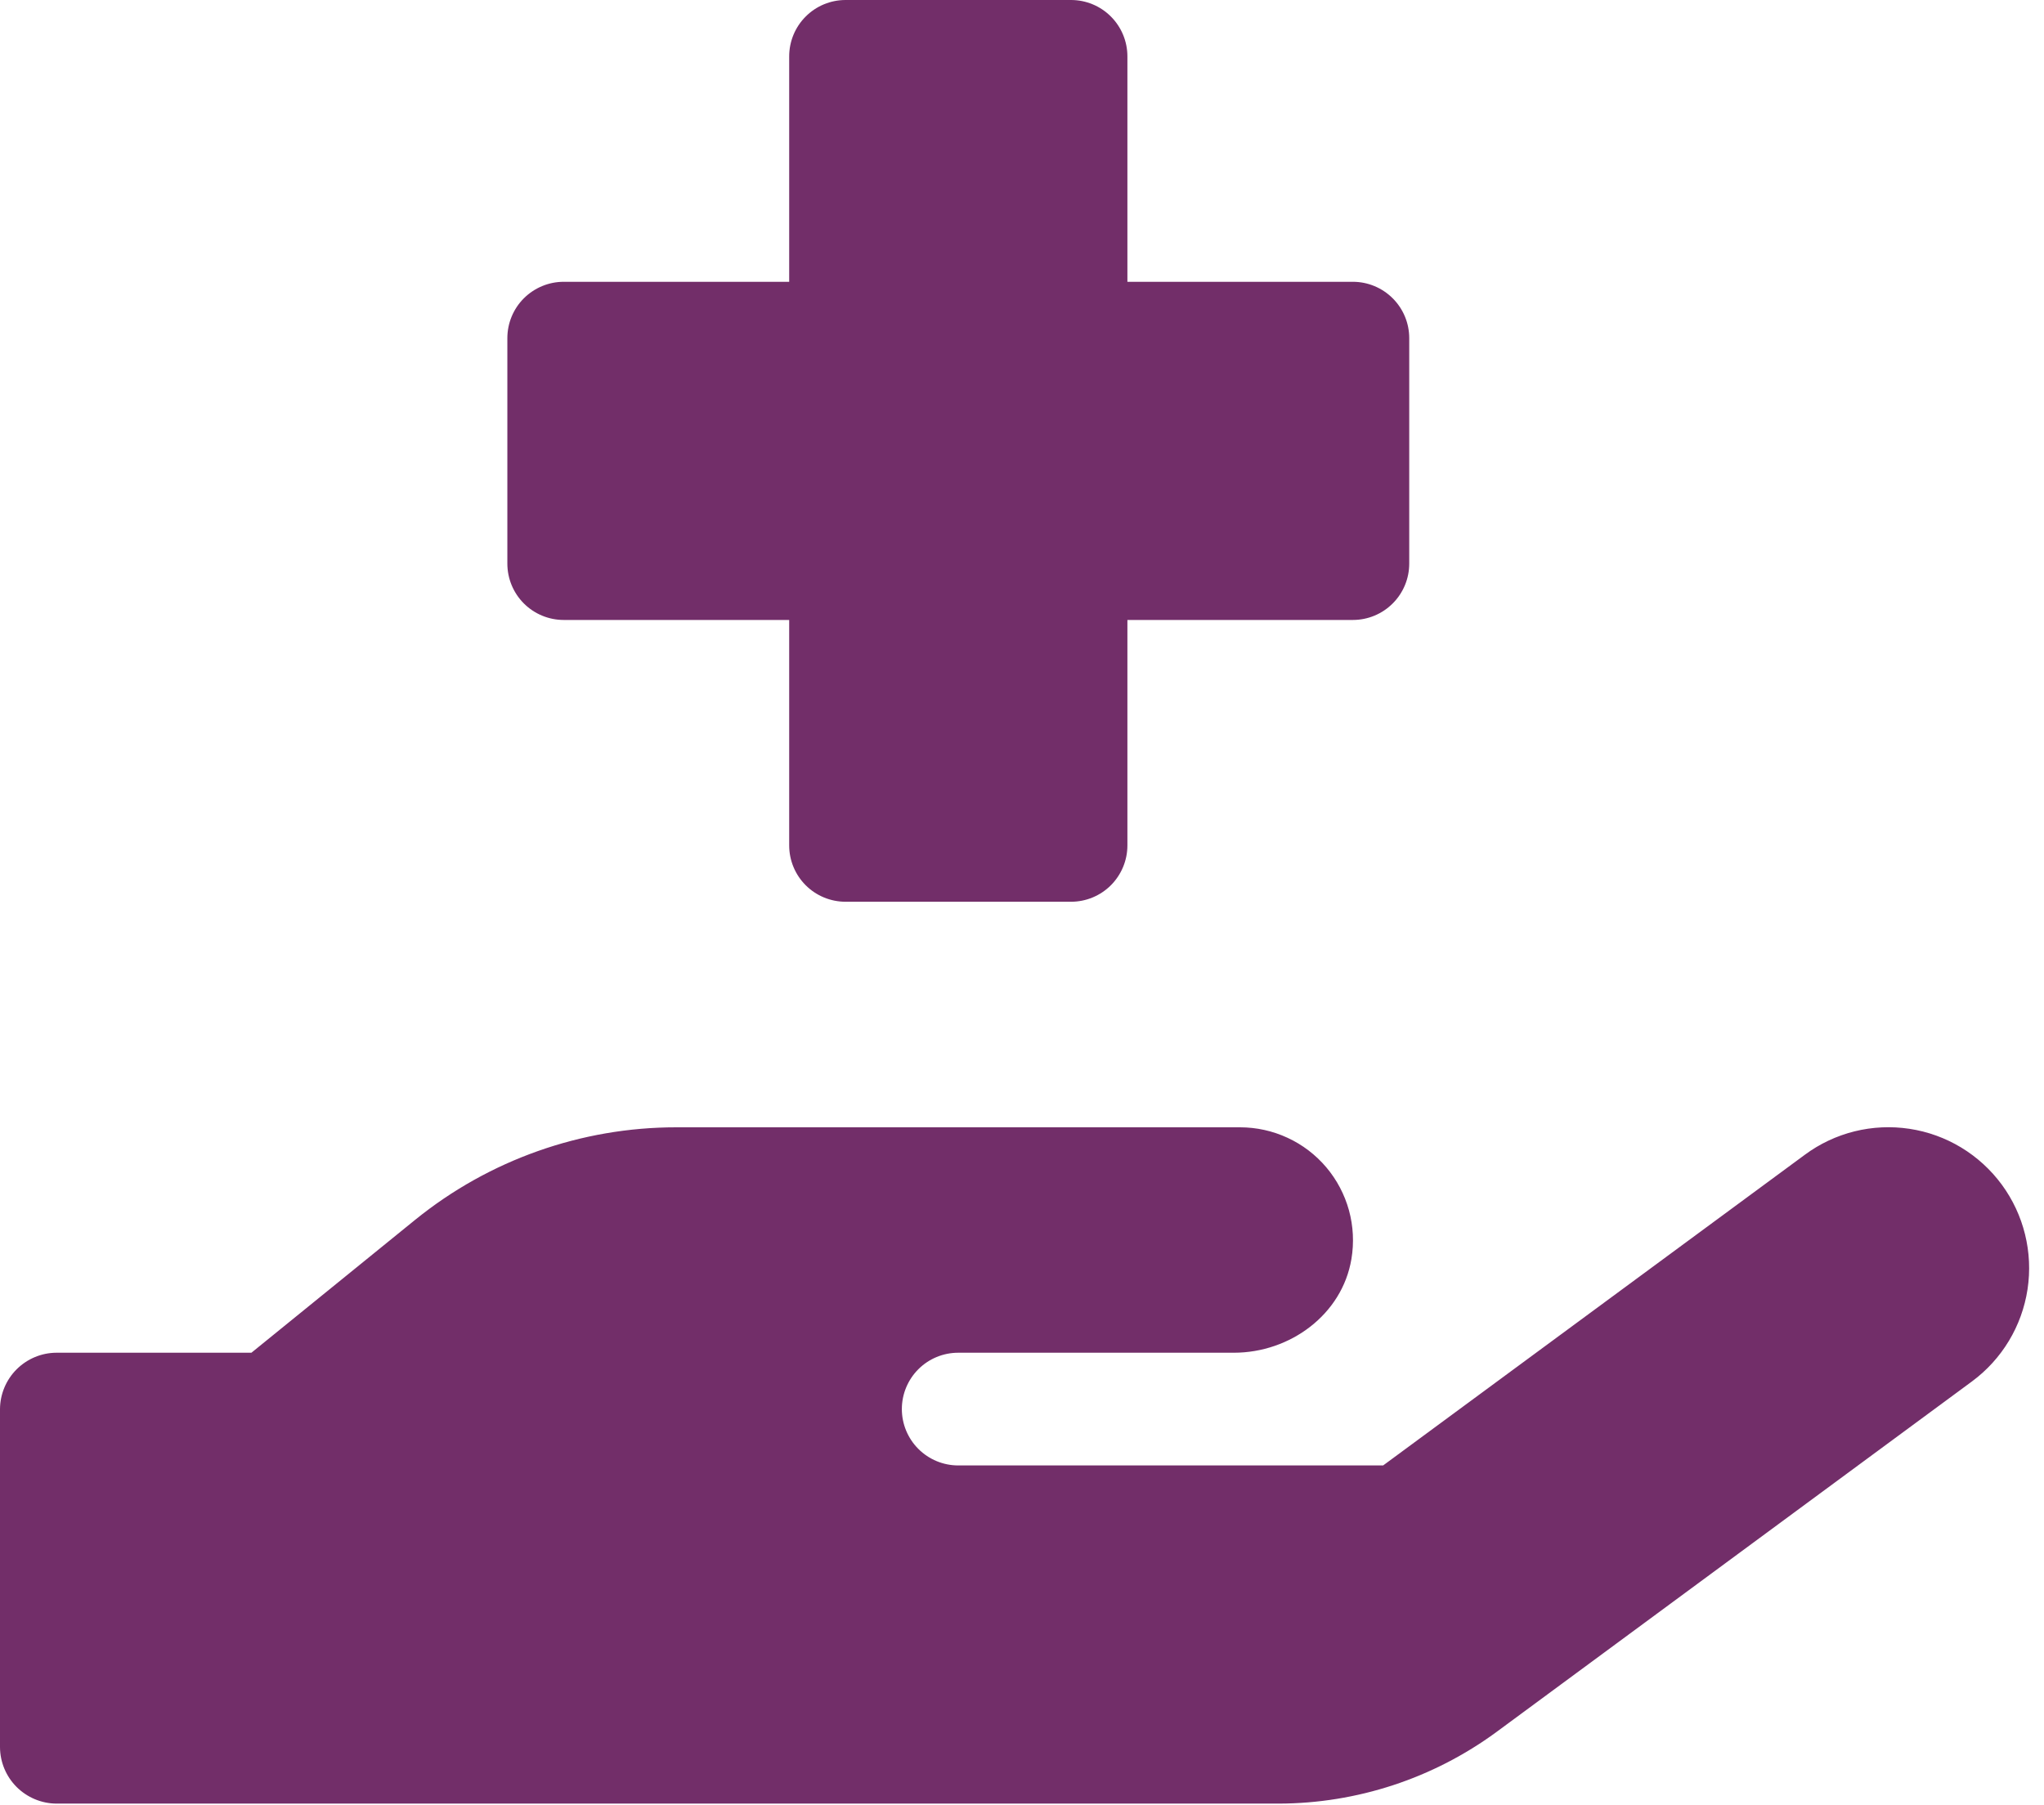 <svg width="60" height="53" viewBox="0 0 60 53" fill="none" xmlns="http://www.w3.org/2000/svg">
<path d="M16.547 18.201H23.166V24.82C23.166 25.259 23.34 25.679 23.651 25.99C23.961 26.3 24.382 26.474 24.821 26.474H31.439C31.878 26.474 32.299 26.3 32.609 25.99C32.919 25.679 33.094 25.259 33.094 24.82V18.201H39.712C40.151 18.201 40.572 18.027 40.882 17.716C41.193 17.406 41.367 16.985 41.367 16.546V9.928C41.367 9.489 41.193 9.068 40.882 8.758C40.572 8.448 40.151 8.273 39.712 8.273H33.094V1.655C33.094 1.216 32.919 0.795 32.609 0.485C32.299 0.174 31.878 0 31.439 0H24.821C24.382 0 23.961 0.174 23.651 0.485C23.34 0.795 23.166 1.216 23.166 1.655V8.273H16.547C16.109 8.273 15.688 8.448 15.377 8.758C15.067 9.068 14.893 9.489 14.893 9.928V16.546C14.893 16.985 15.067 17.406 15.377 17.716C15.688 18.027 16.109 18.201 16.547 18.201ZM58.761 34.779C58.439 34.341 58.034 33.971 57.569 33.689C57.104 33.408 56.588 33.221 56.05 33.14C55.513 33.059 54.965 33.084 54.437 33.215C53.91 33.346 53.413 33.58 52.977 33.904L40.601 43.023H28.128C27.689 43.023 27.268 42.848 26.958 42.538C26.648 42.228 26.473 41.807 26.473 41.368C26.473 40.929 26.648 40.508 26.958 40.198C27.268 39.888 27.689 39.714 28.128 39.714H36.219C37.874 39.714 39.399 38.589 39.67 36.962C39.75 36.486 39.725 35.999 39.598 35.534C39.47 35.07 39.243 34.638 38.932 34.27C38.62 33.902 38.233 33.606 37.795 33.404C37.358 33.201 36.882 33.096 36.4 33.096H19.854C17.063 33.095 14.357 34.054 12.188 35.811L7.38 39.714H1.655C1.217 39.716 0.798 39.892 0.488 40.201C0.178 40.511 0.003 40.93 0 41.368V51.296C0.003 51.734 0.178 52.153 0.488 52.463C0.798 52.772 1.217 52.948 1.655 52.951H37.54C39.835 52.945 42.069 52.211 43.92 50.854L57.885 40.557C58.766 39.907 59.353 38.933 59.517 37.85C59.681 36.766 59.409 35.662 58.761 34.779Z" fill="#722E69"/>
</svg>

